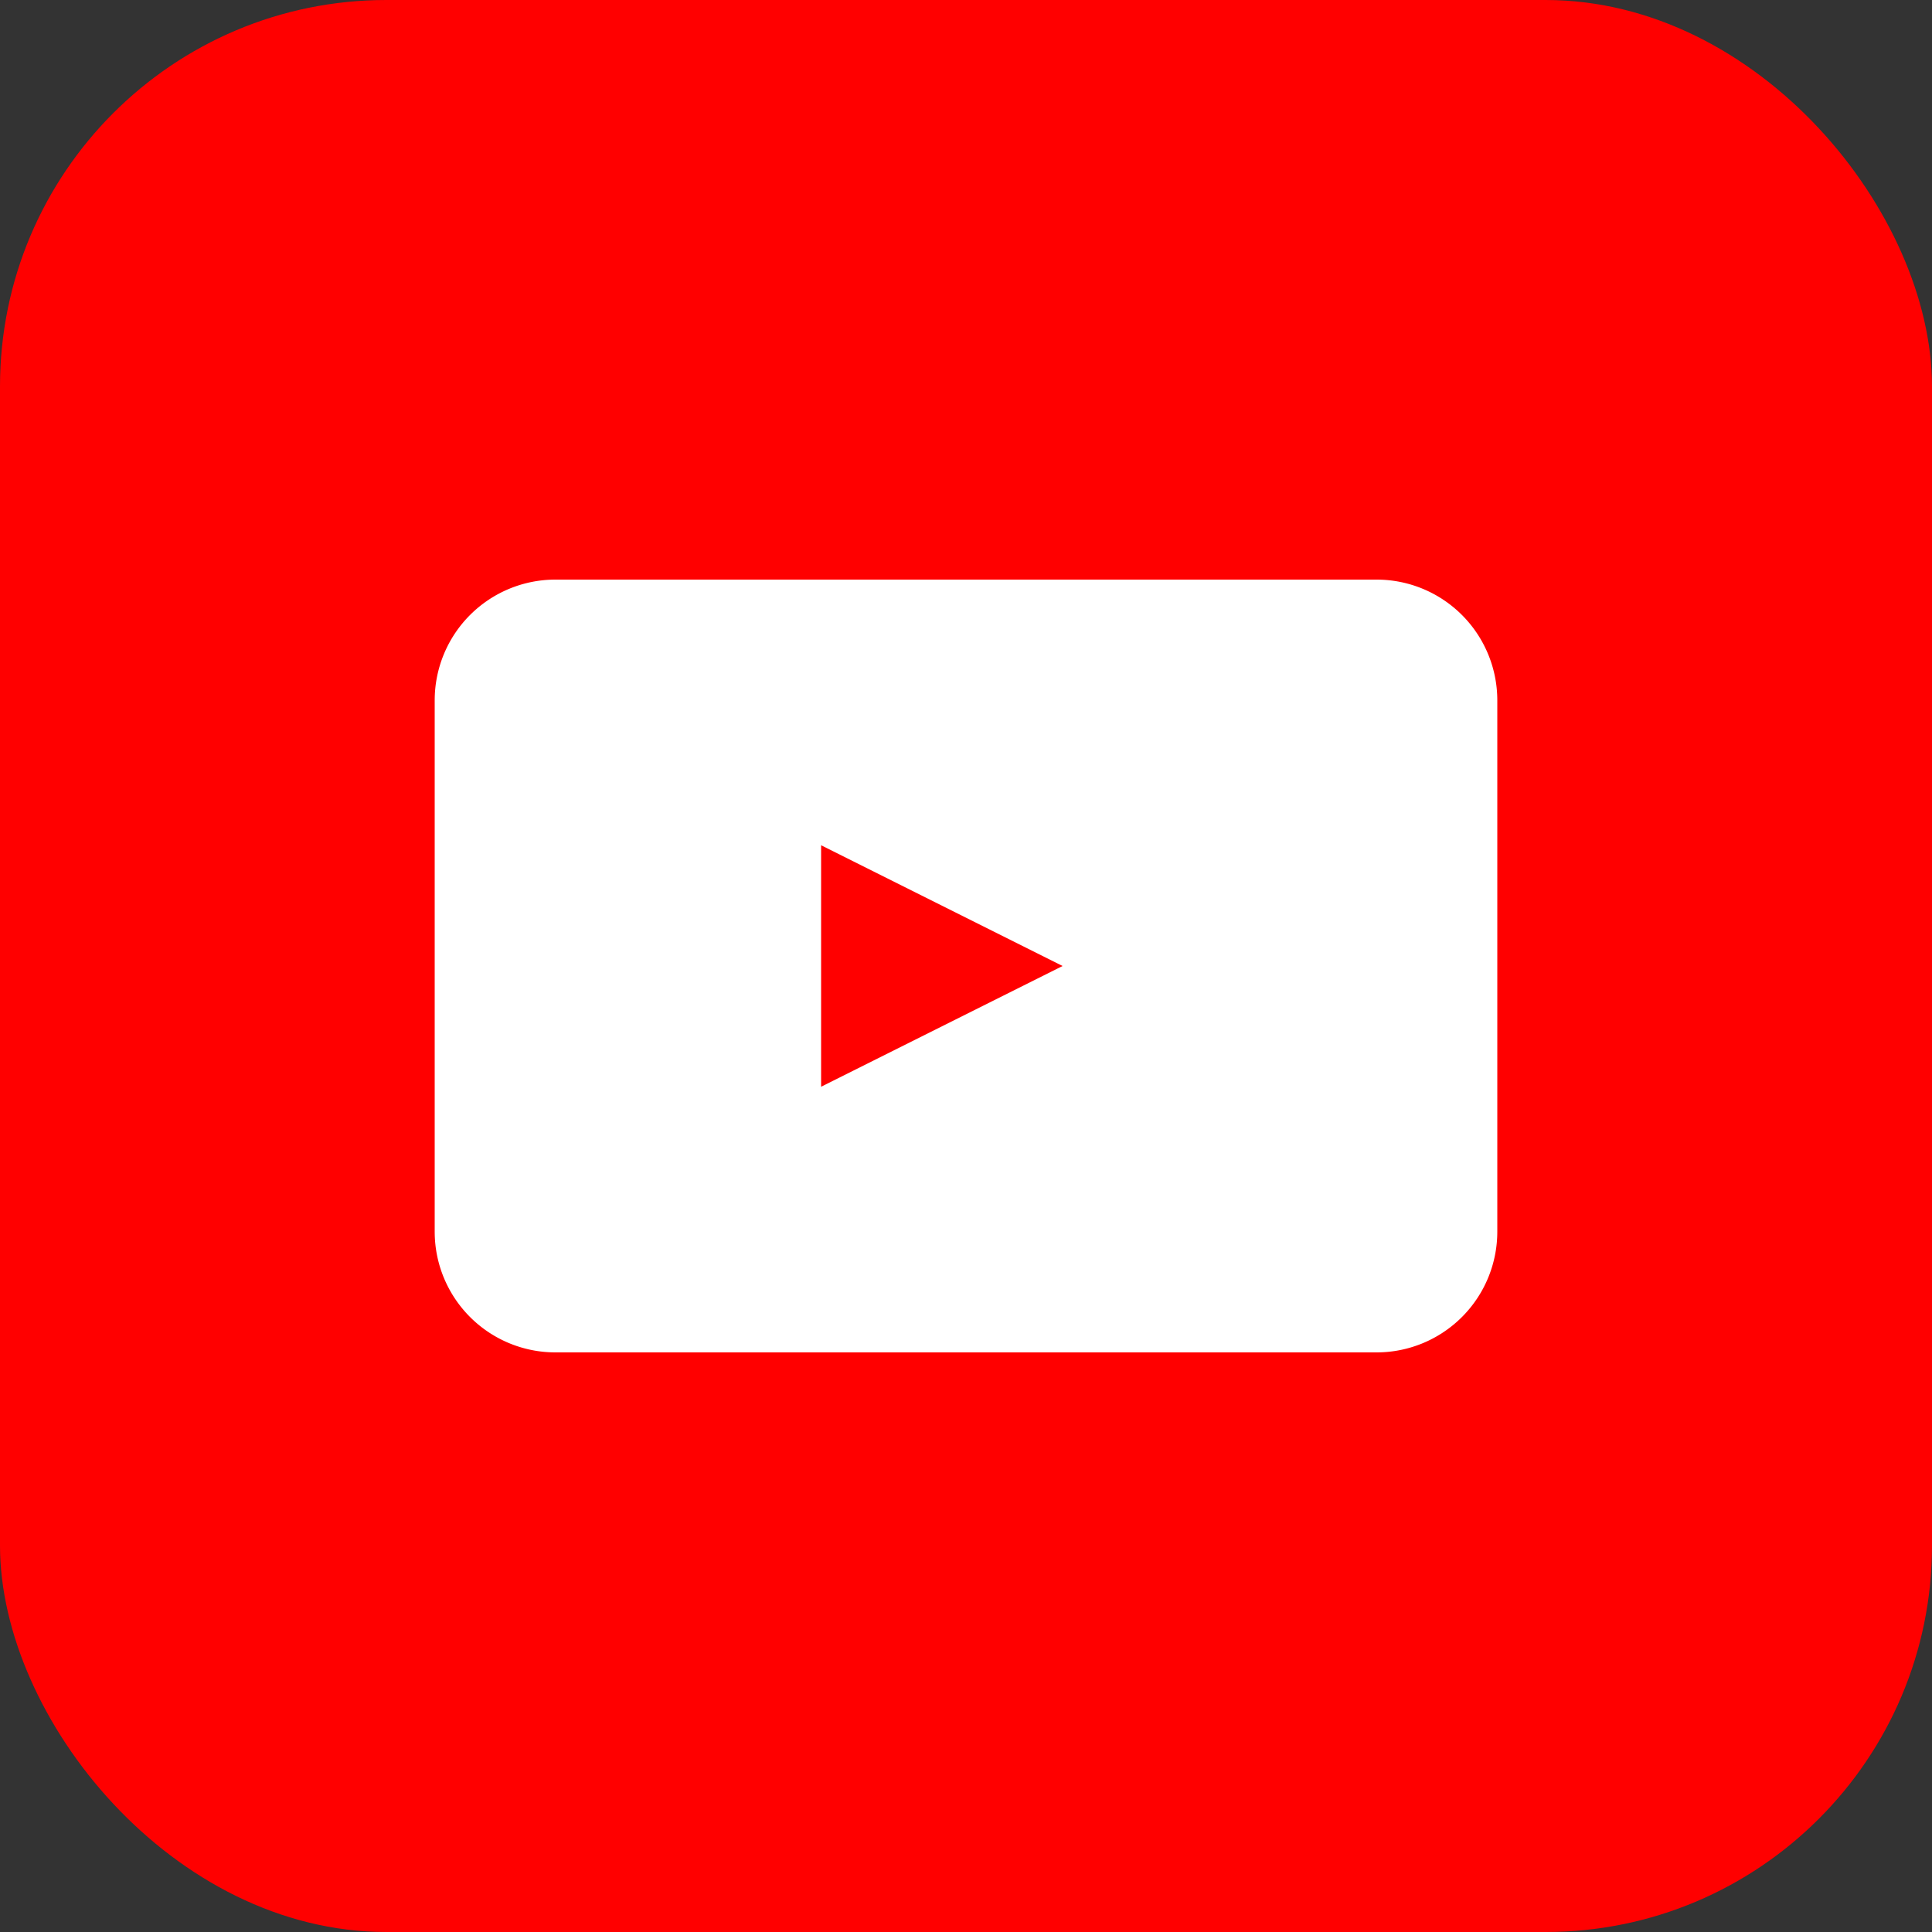 <svg width="40" height="40" viewBox="0 0 40 40" xmlns="http://www.w3.org/2000/svg">
  <rect x="0" y="0" width="40" height="40" fill="#333333" stroke="none"/>
  <rect width="40" height="40" rx="8" fill="#ff0000"/>
  <path d="M28.5 12h-17A2.5 2.5 0 0 0 9 14.5v11A2.5 2.5 0 0 0 11.5 28h17a2.5 2.5 0 0 0 2.5-2.5v-11A2.5 2.5 0 0 0 28.5 12z" fill="white"/>
  <path d="M17 22.5v-5l5 2.5-5 2.5z" fill="#ff0000"/>
</svg>